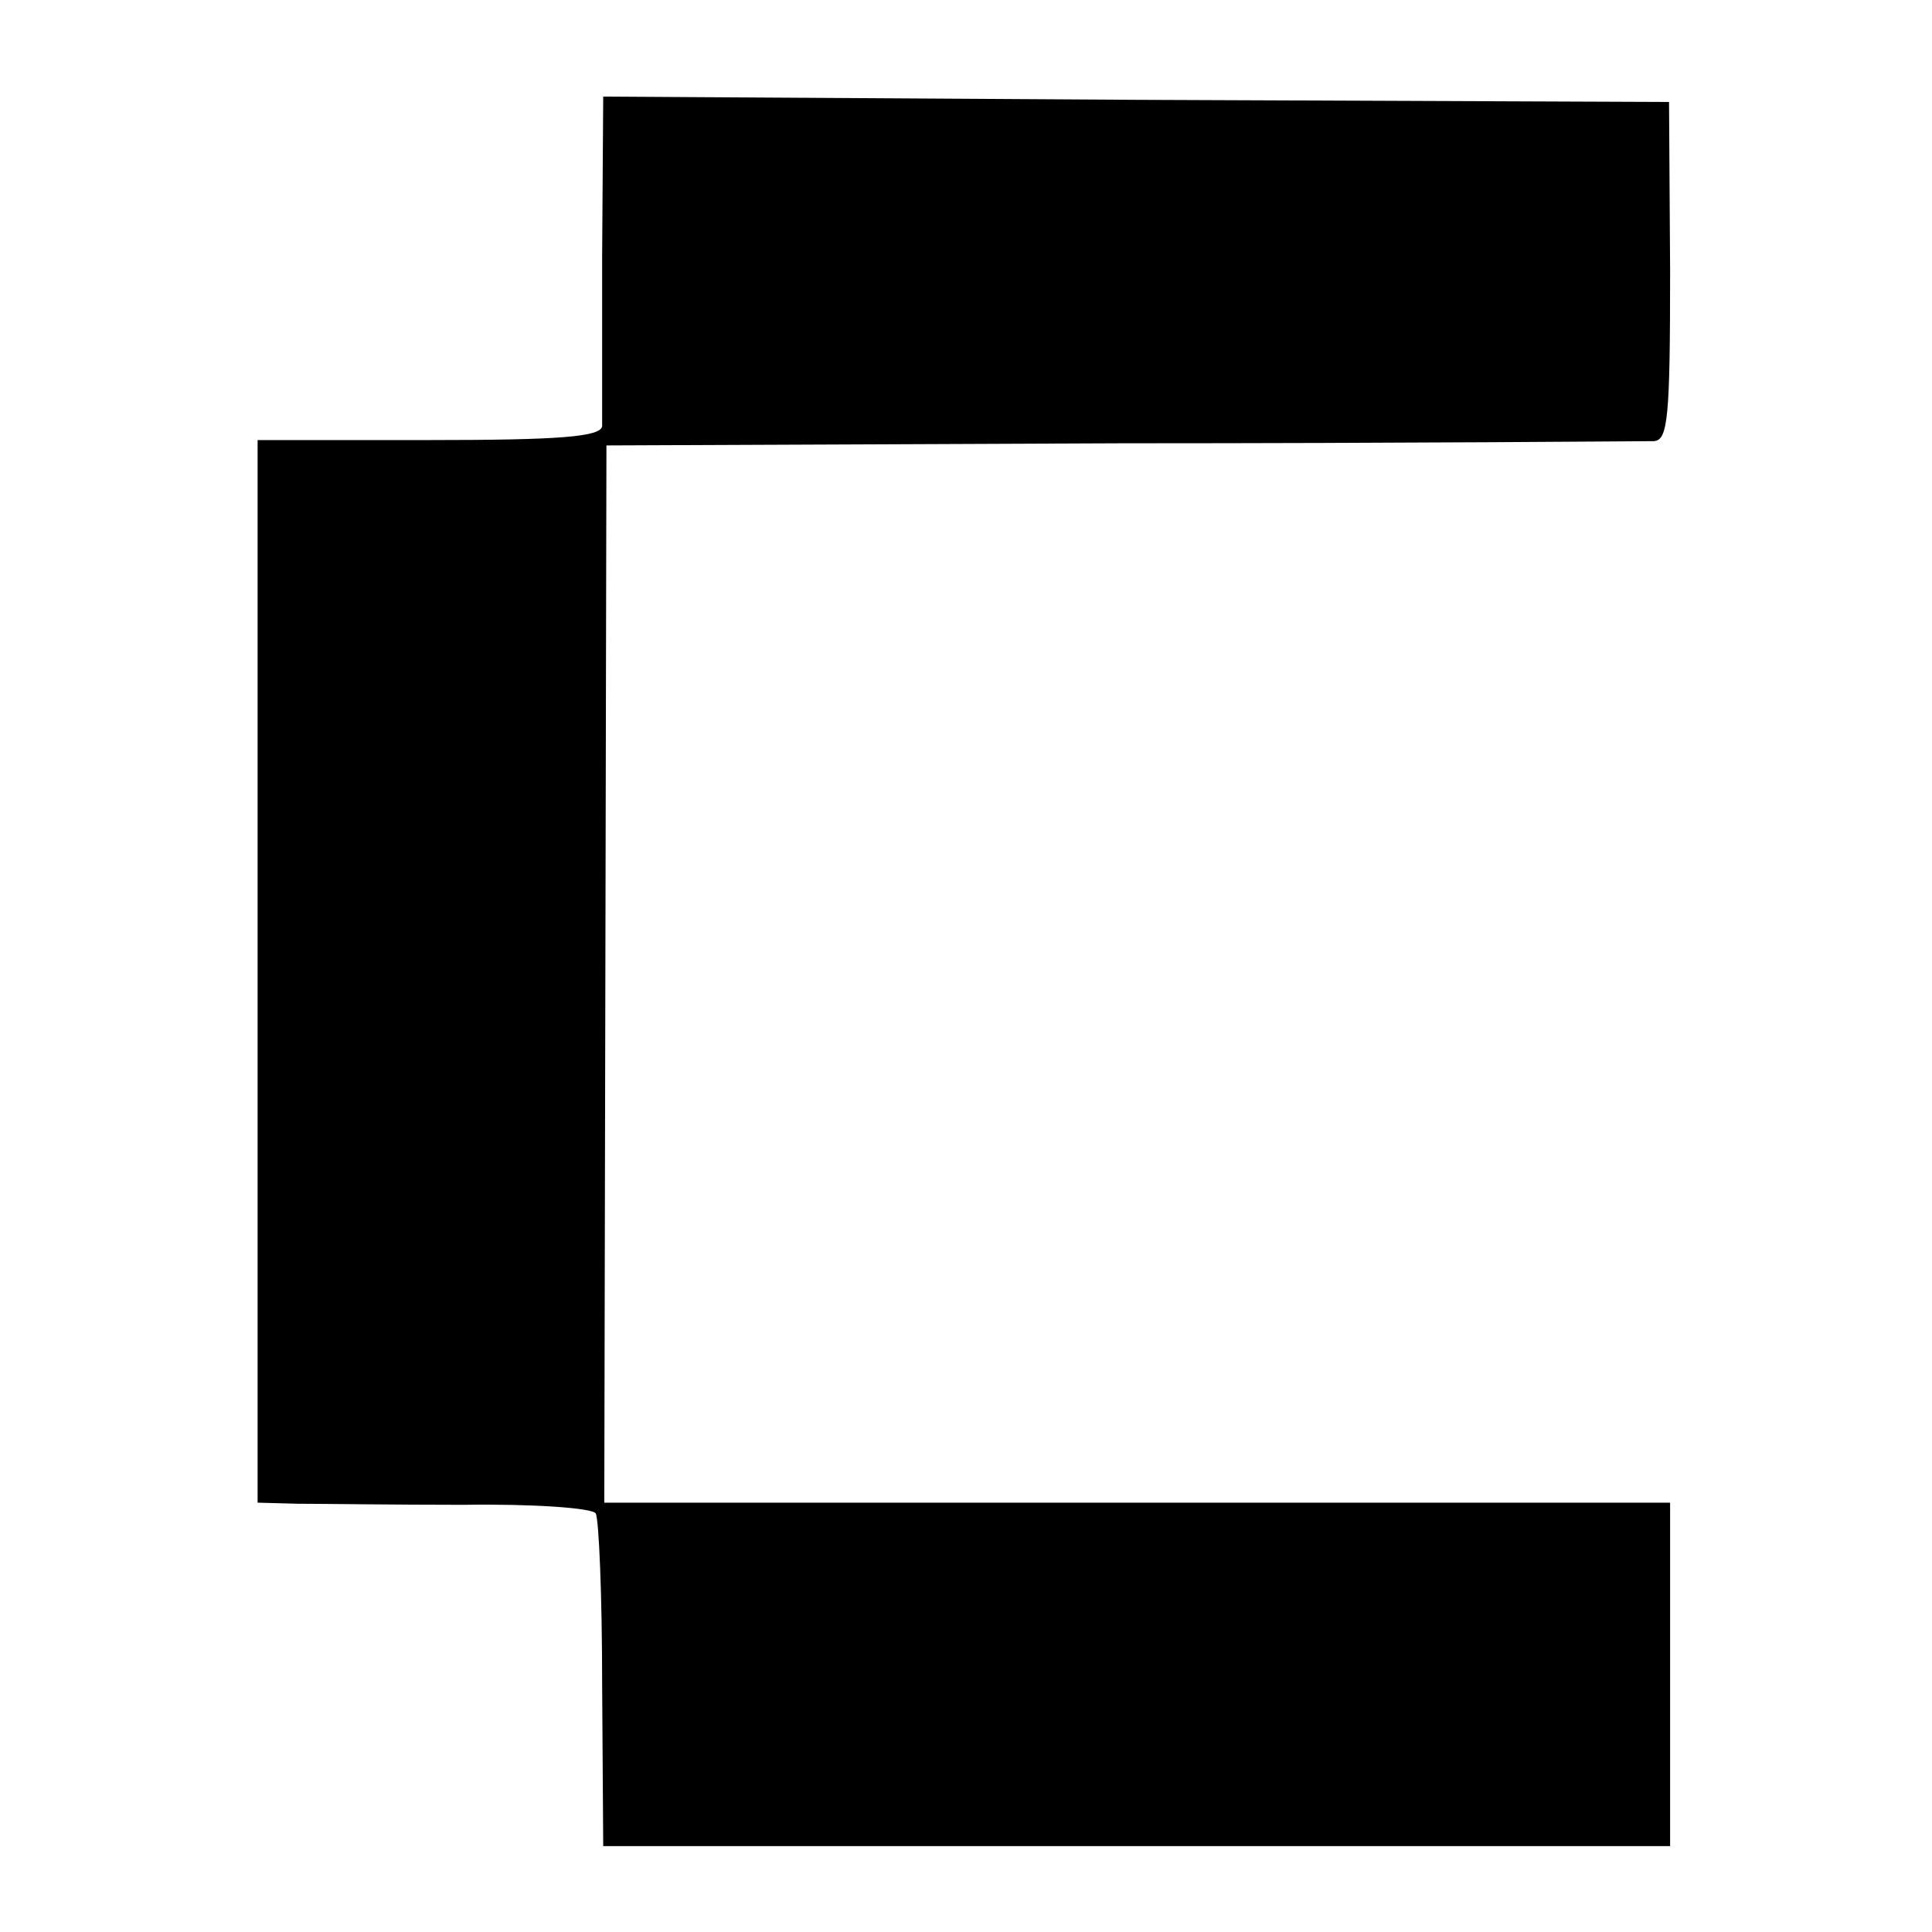 <?xml version="1.0" standalone="no"?>
<!DOCTYPE svg PUBLIC "-//W3C//DTD SVG 20010904//EN"
 "http://www.w3.org/TR/2001/REC-SVG-20010904/DTD/svg10.dtd">
<svg version="1.0" xmlns="http://www.w3.org/2000/svg"
 width="180pt" height="180pt" viewBox="0 0 180 180"
 preserveAspectRatio="xMidYMid meet">
<g transform="translate(0,180) scale(0.1,-0.1)"
fill="#000000" stroke="none">
<path d="M561 1562 c0 -81 0 -153 0 -159 -1 -10 -40 -13 -161 -13 l-160 0 0
-495 0 -495 37 -1 c21 0 91 -1 155 -1 65 1 120 -3 123 -8 3 -5 6 -77 6 -159
l1 -151 497 0 497 0 0 160 0 160 -497 0 -496 0 1 493 1 492 480 2 c264 0 487
2 496 2 13 1 15 22 15 159 l-1 157 -497 2 -496 3 -1 -148z"/>
</g>
</svg>
